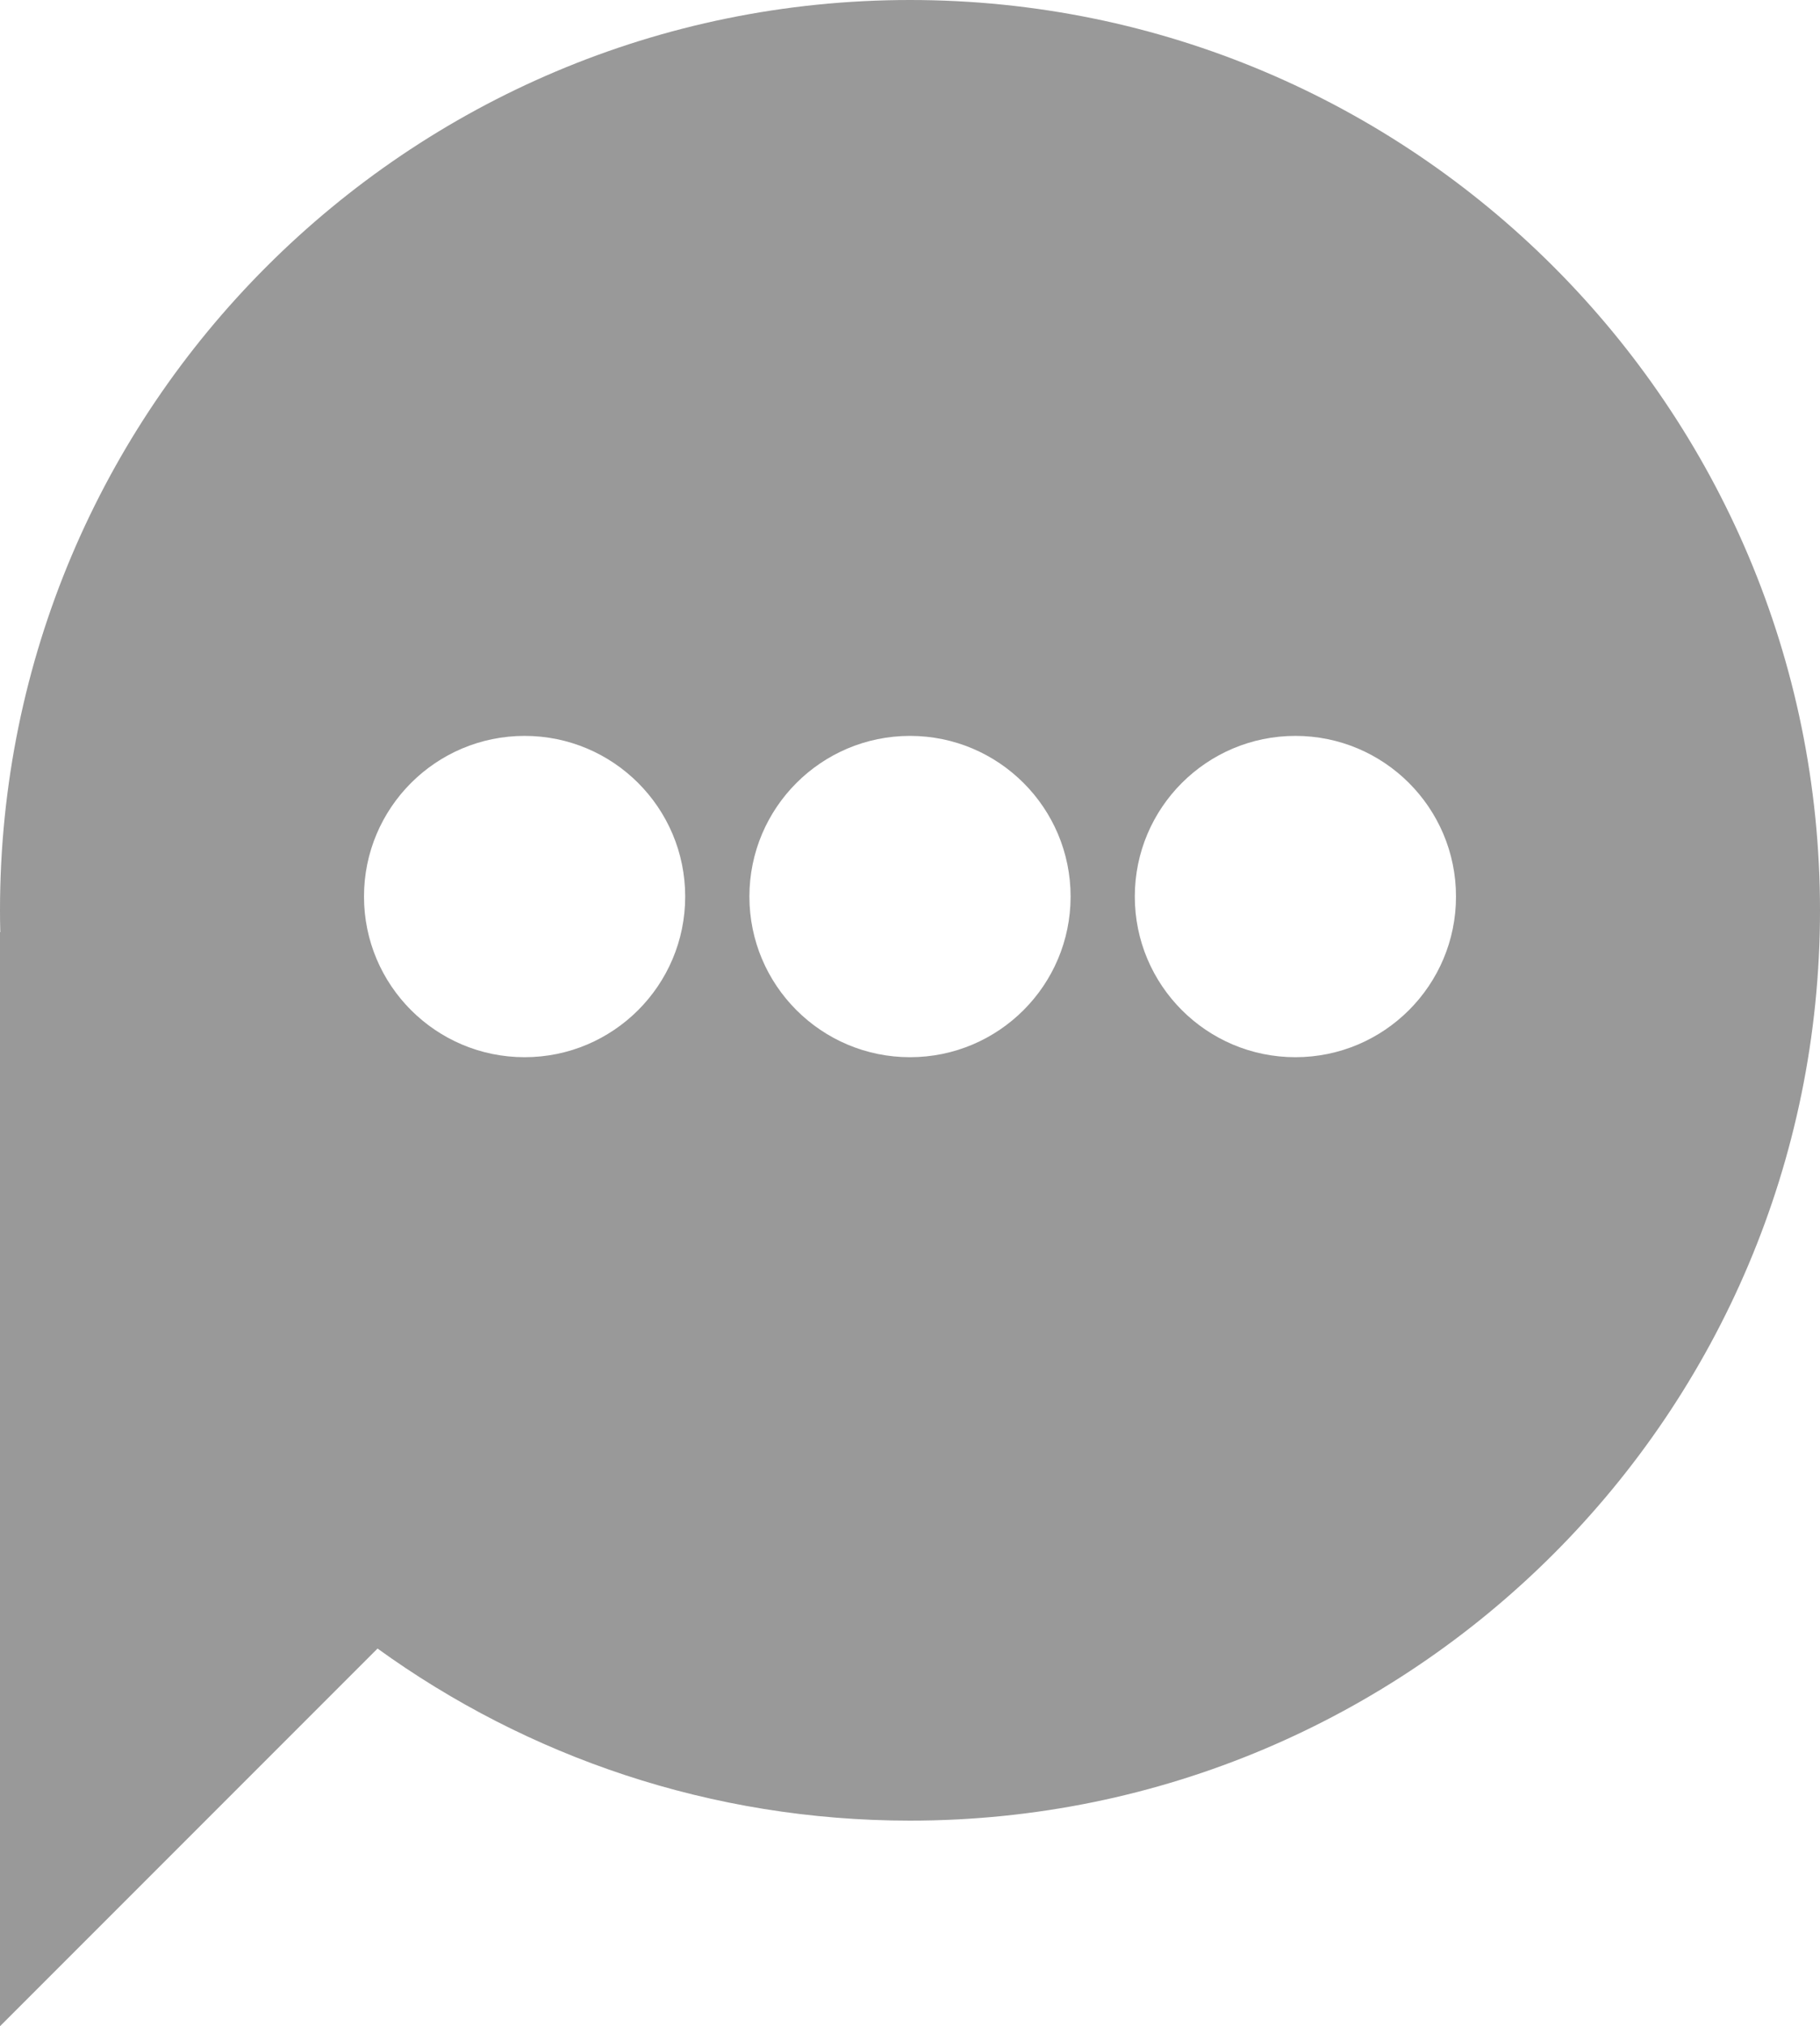 <?xml version="1.0" encoding="UTF-8"?><svg id="Layer_1" xmlns="http://www.w3.org/2000/svg" viewBox="0 0 250 278.23"><defs><style>.cls-1{fill:#999;}</style></defs><path class="cls-1" d="M125,0C55.96,0,0,55.96,0,125c0,1,.01,2,.04,3h-.04v150.23l51.86-51.86c20.56,14.86,45.83,23.63,73.14,23.63,69.04,0,125-55.96,125-125S194.04,0,125,0Zm-52.94,145.17c-12.18,0-22.06-9.88-22.06-22.06s9.88-22.06,22.06-22.06,22.06,9.88,22.06,22.06-9.88,22.06-22.06,22.06Zm52.94,0c-12.18,0-22.06-9.88-22.06-22.06s9.88-22.06,22.06-22.06,22.06,9.88,22.06,22.06-9.88,22.06-22.06,22.06Zm52.94,0c-12.18,0-22.06-9.88-22.06-22.06s9.88-22.06,22.06-22.06,22.06,9.88,22.06,22.06-9.88,22.06-22.06,22.06Z"/></svg>